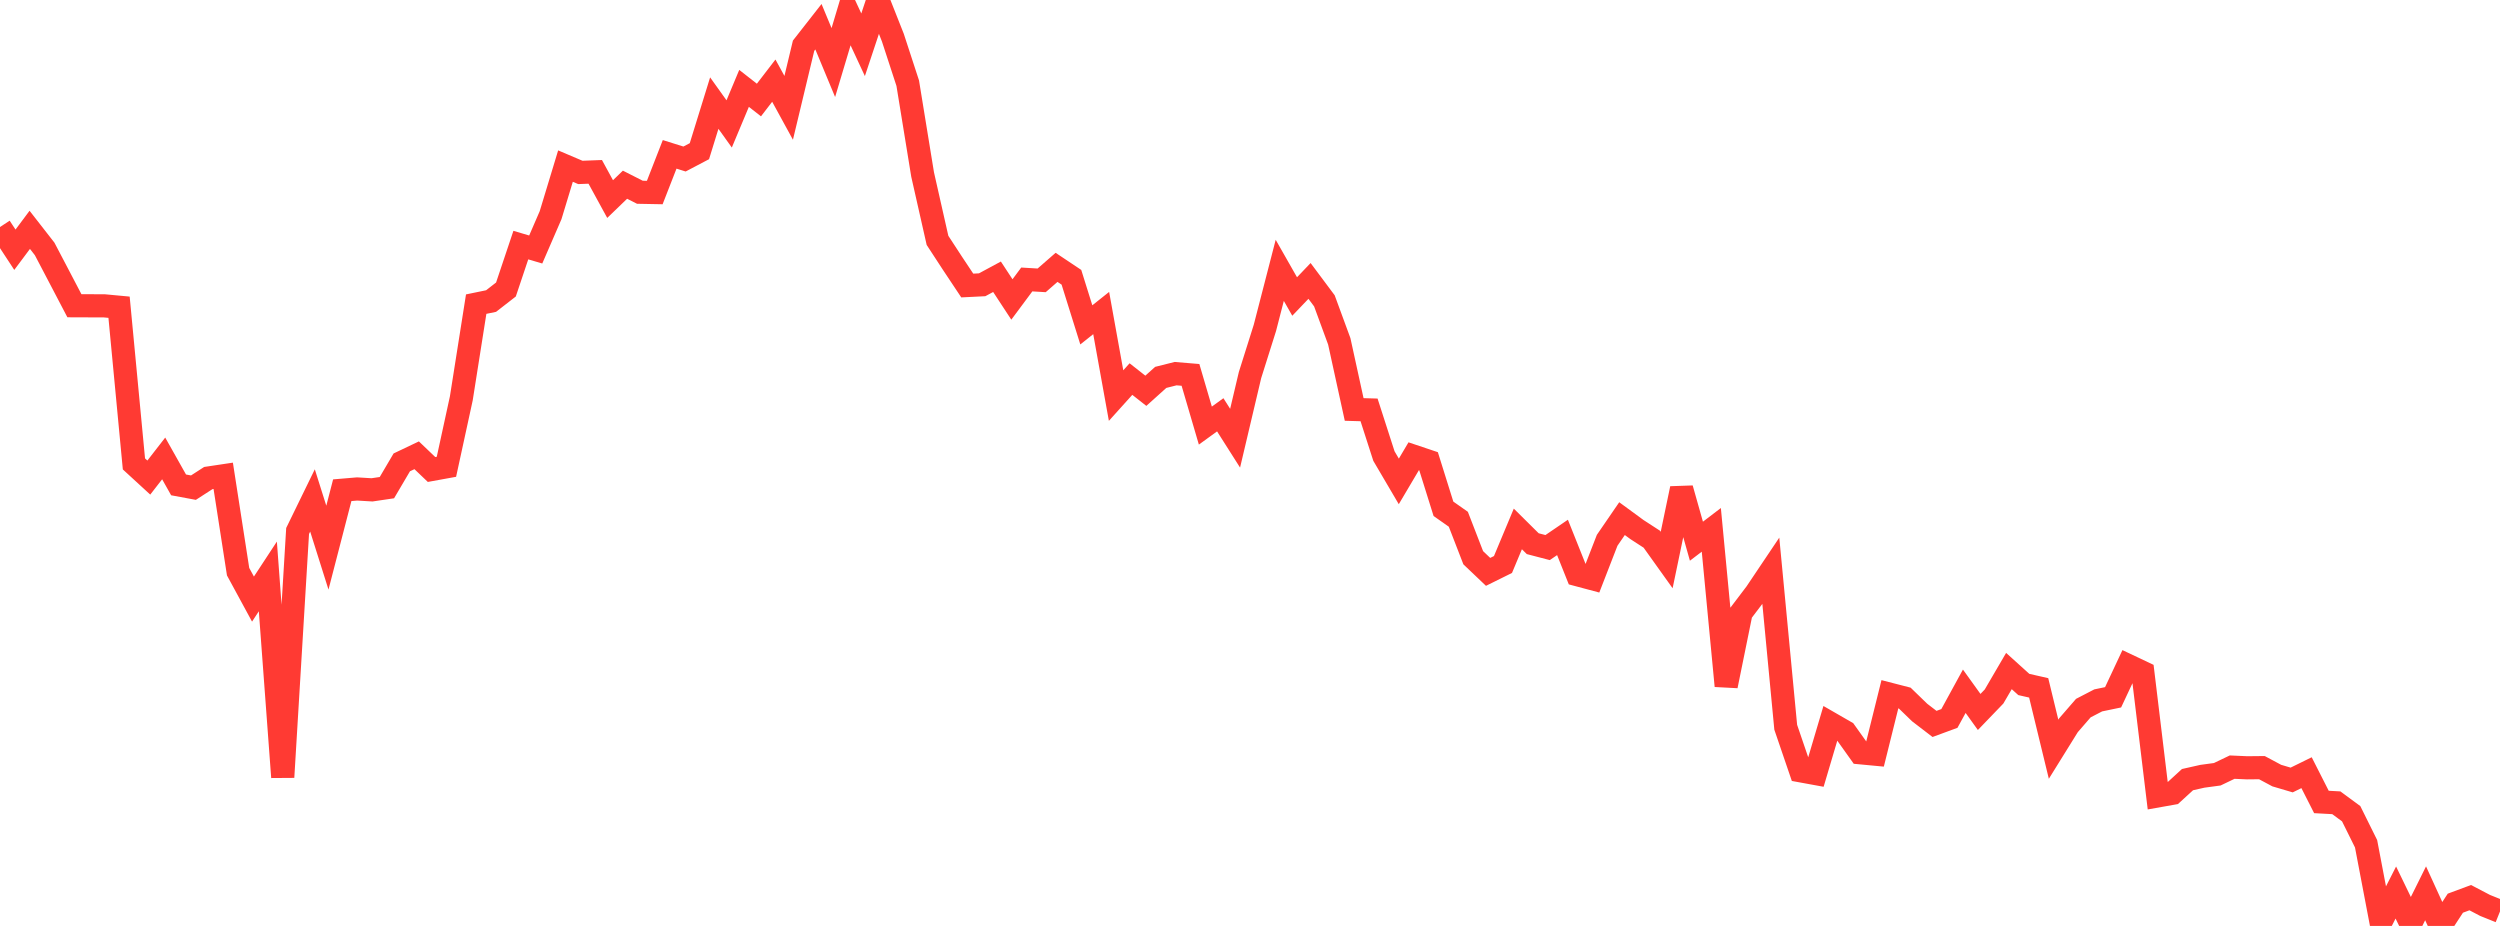 <?xml version="1.0" standalone="no"?>
<!DOCTYPE svg PUBLIC "-//W3C//DTD SVG 1.1//EN" "http://www.w3.org/Graphics/SVG/1.1/DTD/svg11.dtd">

<svg width="135" height="50" viewBox="0 0 135 50" preserveAspectRatio="none" 
  xmlns="http://www.w3.org/2000/svg"
  xmlns:xlink="http://www.w3.org/1999/xlink">


<polyline points="0.0, 12.259 0.804, 13.486 1.607, 12.411 2.411, 13.442 3.214, 14.974 4.018, 16.51 4.821, 16.513 5.625, 16.515 6.429, 16.59 7.232, 25.051 8.036, 25.789 8.839, 24.755 9.643, 26.184 10.446, 26.333 11.25, 25.814 12.054, 25.693 12.857, 30.87 13.661, 32.351 14.464, 31.127 15.268, 41.968 16.071, 28.673 16.875, 27.024 17.679, 29.573 18.482, 26.472 19.286, 26.404 20.089, 26.452 20.893, 26.333 21.696, 24.968 22.5, 24.585 23.304, 25.353 24.107, 25.207 24.911, 21.51 25.714, 16.423 26.518, 16.257 27.321, 15.633 28.125, 13.235 28.929, 13.473 29.732, 11.62 30.536, 8.969 31.339, 9.311 32.143, 9.28 32.946, 10.75 33.75, 9.974 34.554, 10.382 35.357, 10.397 36.161, 8.335 36.964, 8.587 37.768, 8.164 38.571, 5.567 39.375, 6.692 40.179, 4.772 40.982, 5.401 41.786, 4.355 42.589, 5.823 43.393, 2.469 44.196, 1.443 45.0, 3.379 45.804, 0.69 46.607, 2.418 47.411, 0.0 48.214, 2.031 49.018, 4.493 49.821, 9.422 50.625, 12.979 51.429, 14.211 52.232, 15.418 53.036, 15.378 53.839, 14.945 54.643, 16.171 55.446, 15.091 56.25, 15.139 57.054, 14.437 57.857, 14.973 58.661, 17.543 59.464, 16.904 60.268, 21.361 61.071, 20.47 61.875, 21.102 62.679, 20.379 63.482, 20.177 64.286, 20.244 65.089, 22.982 65.893, 22.399 66.696, 23.663 67.5, 20.257 68.304, 17.707 69.107, 14.598 69.911, 16.011 70.714, 15.17 71.518, 16.247 72.321, 18.434 73.125, 22.111 73.929, 22.134 74.732, 24.627 75.536, 25.996 76.339, 24.639 77.143, 24.909 77.946, 27.475 78.75, 28.04 79.554, 30.117 80.357, 30.881 81.161, 30.483 81.964, 28.562 82.768, 29.359 83.571, 29.569 84.375, 29.021 85.179, 31.034 85.982, 31.249 86.786, 29.177 87.589, 28.006 88.393, 28.595 89.196, 29.116 90.0, 30.241 90.804, 26.383 91.607, 29.225 92.411, 28.612 93.214, 37.039 94.018, 33.088 94.821, 32.03 95.625, 30.833 96.429, 39.271 97.232, 41.623 98.036, 41.77 98.839, 39.06 99.643, 39.523 100.446, 40.649 101.25, 40.725 102.054, 37.49 102.857, 37.697 103.661, 38.476 104.464, 39.092 105.268, 38.796 106.071, 37.327 106.875, 38.446 107.679, 37.611 108.482, 36.236 109.286, 36.962 110.089, 37.144 110.893, 40.458 111.696, 39.165 112.5, 38.238 113.304, 37.821 114.107, 37.654 114.911, 35.939 115.714, 36.319 116.518, 42.979 117.321, 42.836 118.125, 42.1 118.929, 41.919 119.732, 41.81 120.536, 41.425 121.339, 41.461 122.143, 41.453 122.946, 41.882 123.75, 42.12 124.554, 41.725 125.357, 43.306 126.161, 43.35 126.964, 43.941 127.768, 45.563 128.571, 49.775 129.375, 48.196 130.179, 49.857 130.982, 48.238 131.786, 50.0 132.589, 48.772 133.393, 48.473 134.196, 48.894 135.0, 49.217" fill="none" stroke="#ff3a33" stroke-width="1.25"/>

</svg>